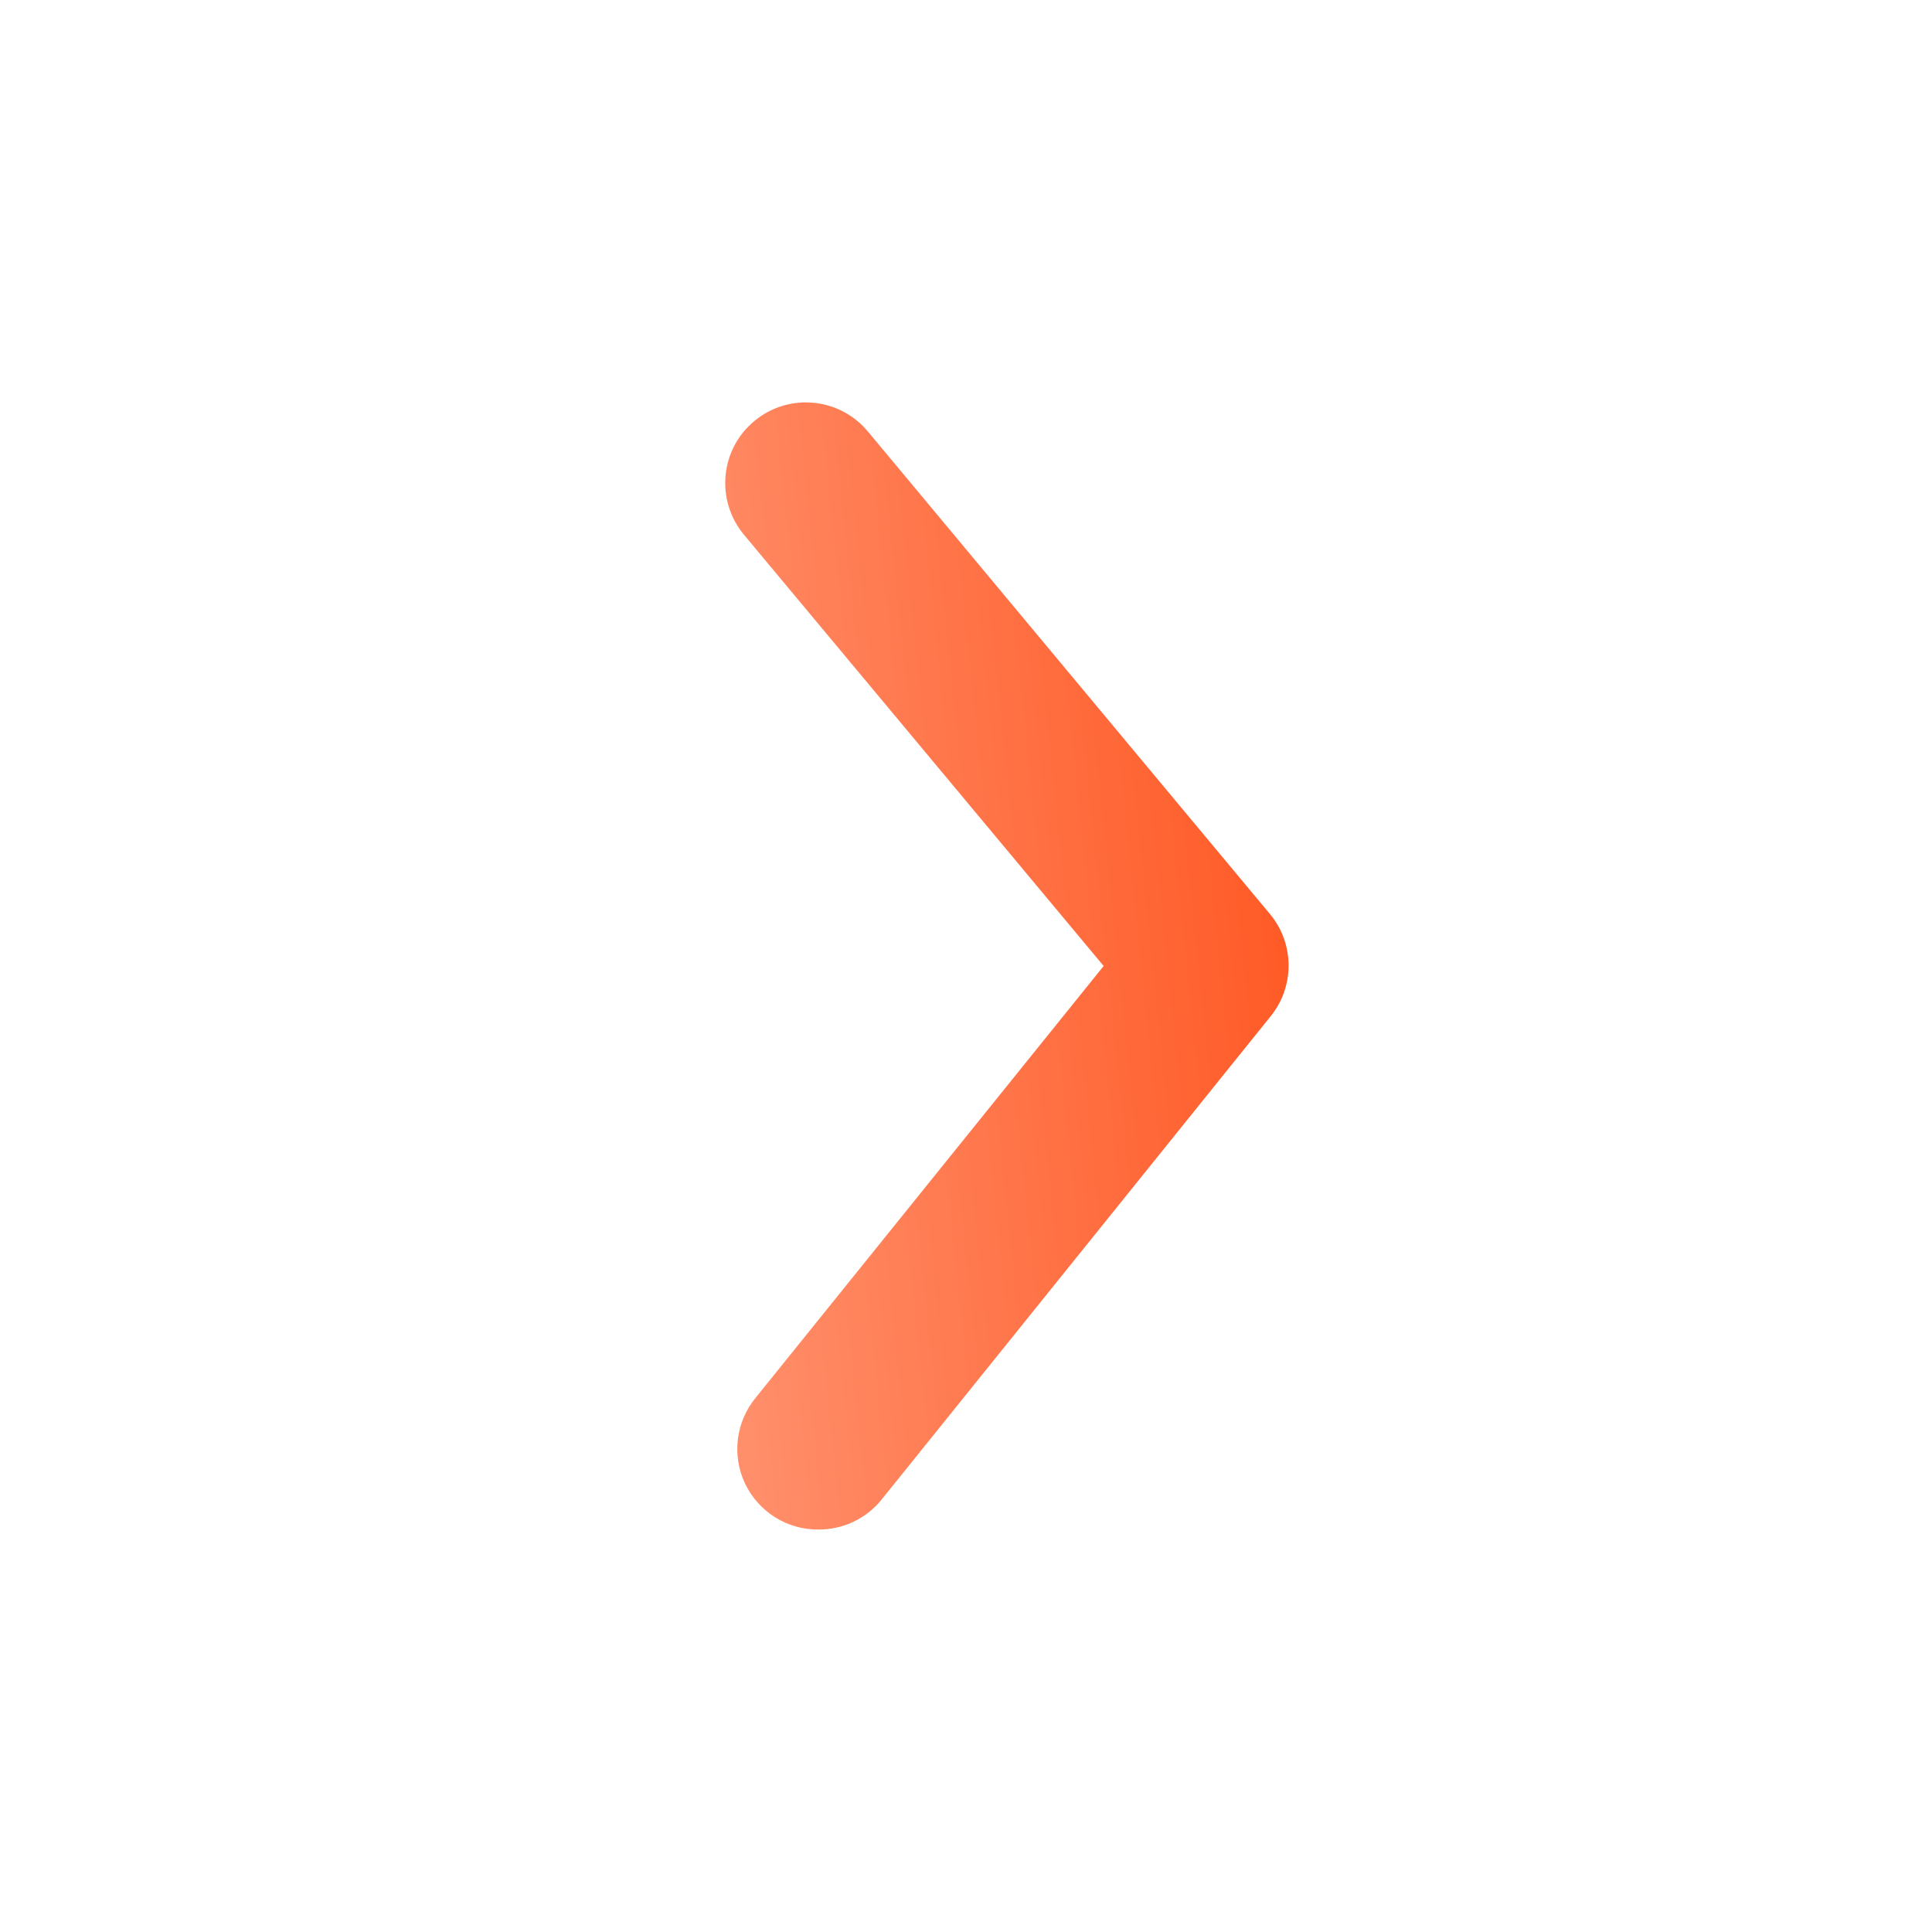 <?xml version="1.0" encoding="UTF-8"?>
<svg xmlns="http://www.w3.org/2000/svg" width="16" height="16" viewBox="0 0 16 16" fill="none">
  <path d="M6.78 12.667C6.982 12.667 7.173 12.577 7.3 12.42L10.52 8.42C10.722 8.174 10.722 7.819 10.52 7.573L7.187 3.573C6.951 3.29 6.53 3.251 6.247 3.487C5.963 3.722 5.925 4.143 6.16 4.427L9.14 8L6.26 11.573C6.094 11.773 6.059 12.052 6.17 12.286C6.282 12.521 6.52 12.67 6.78 12.667Z" fill="url(#paint0_linear_646_1595)"></path>
  <defs>
    <linearGradient id="paint0_linear_646_1595" x1="10.518" y1="3.333" x2="5.292" y2="3.879" gradientUnits="userSpaceOnUse">
      <stop stop-color="#FF5722"></stop>
      <stop offset="1" stop-color="#FF8F6B"></stop>
    </linearGradient>
  </defs>
</svg>

